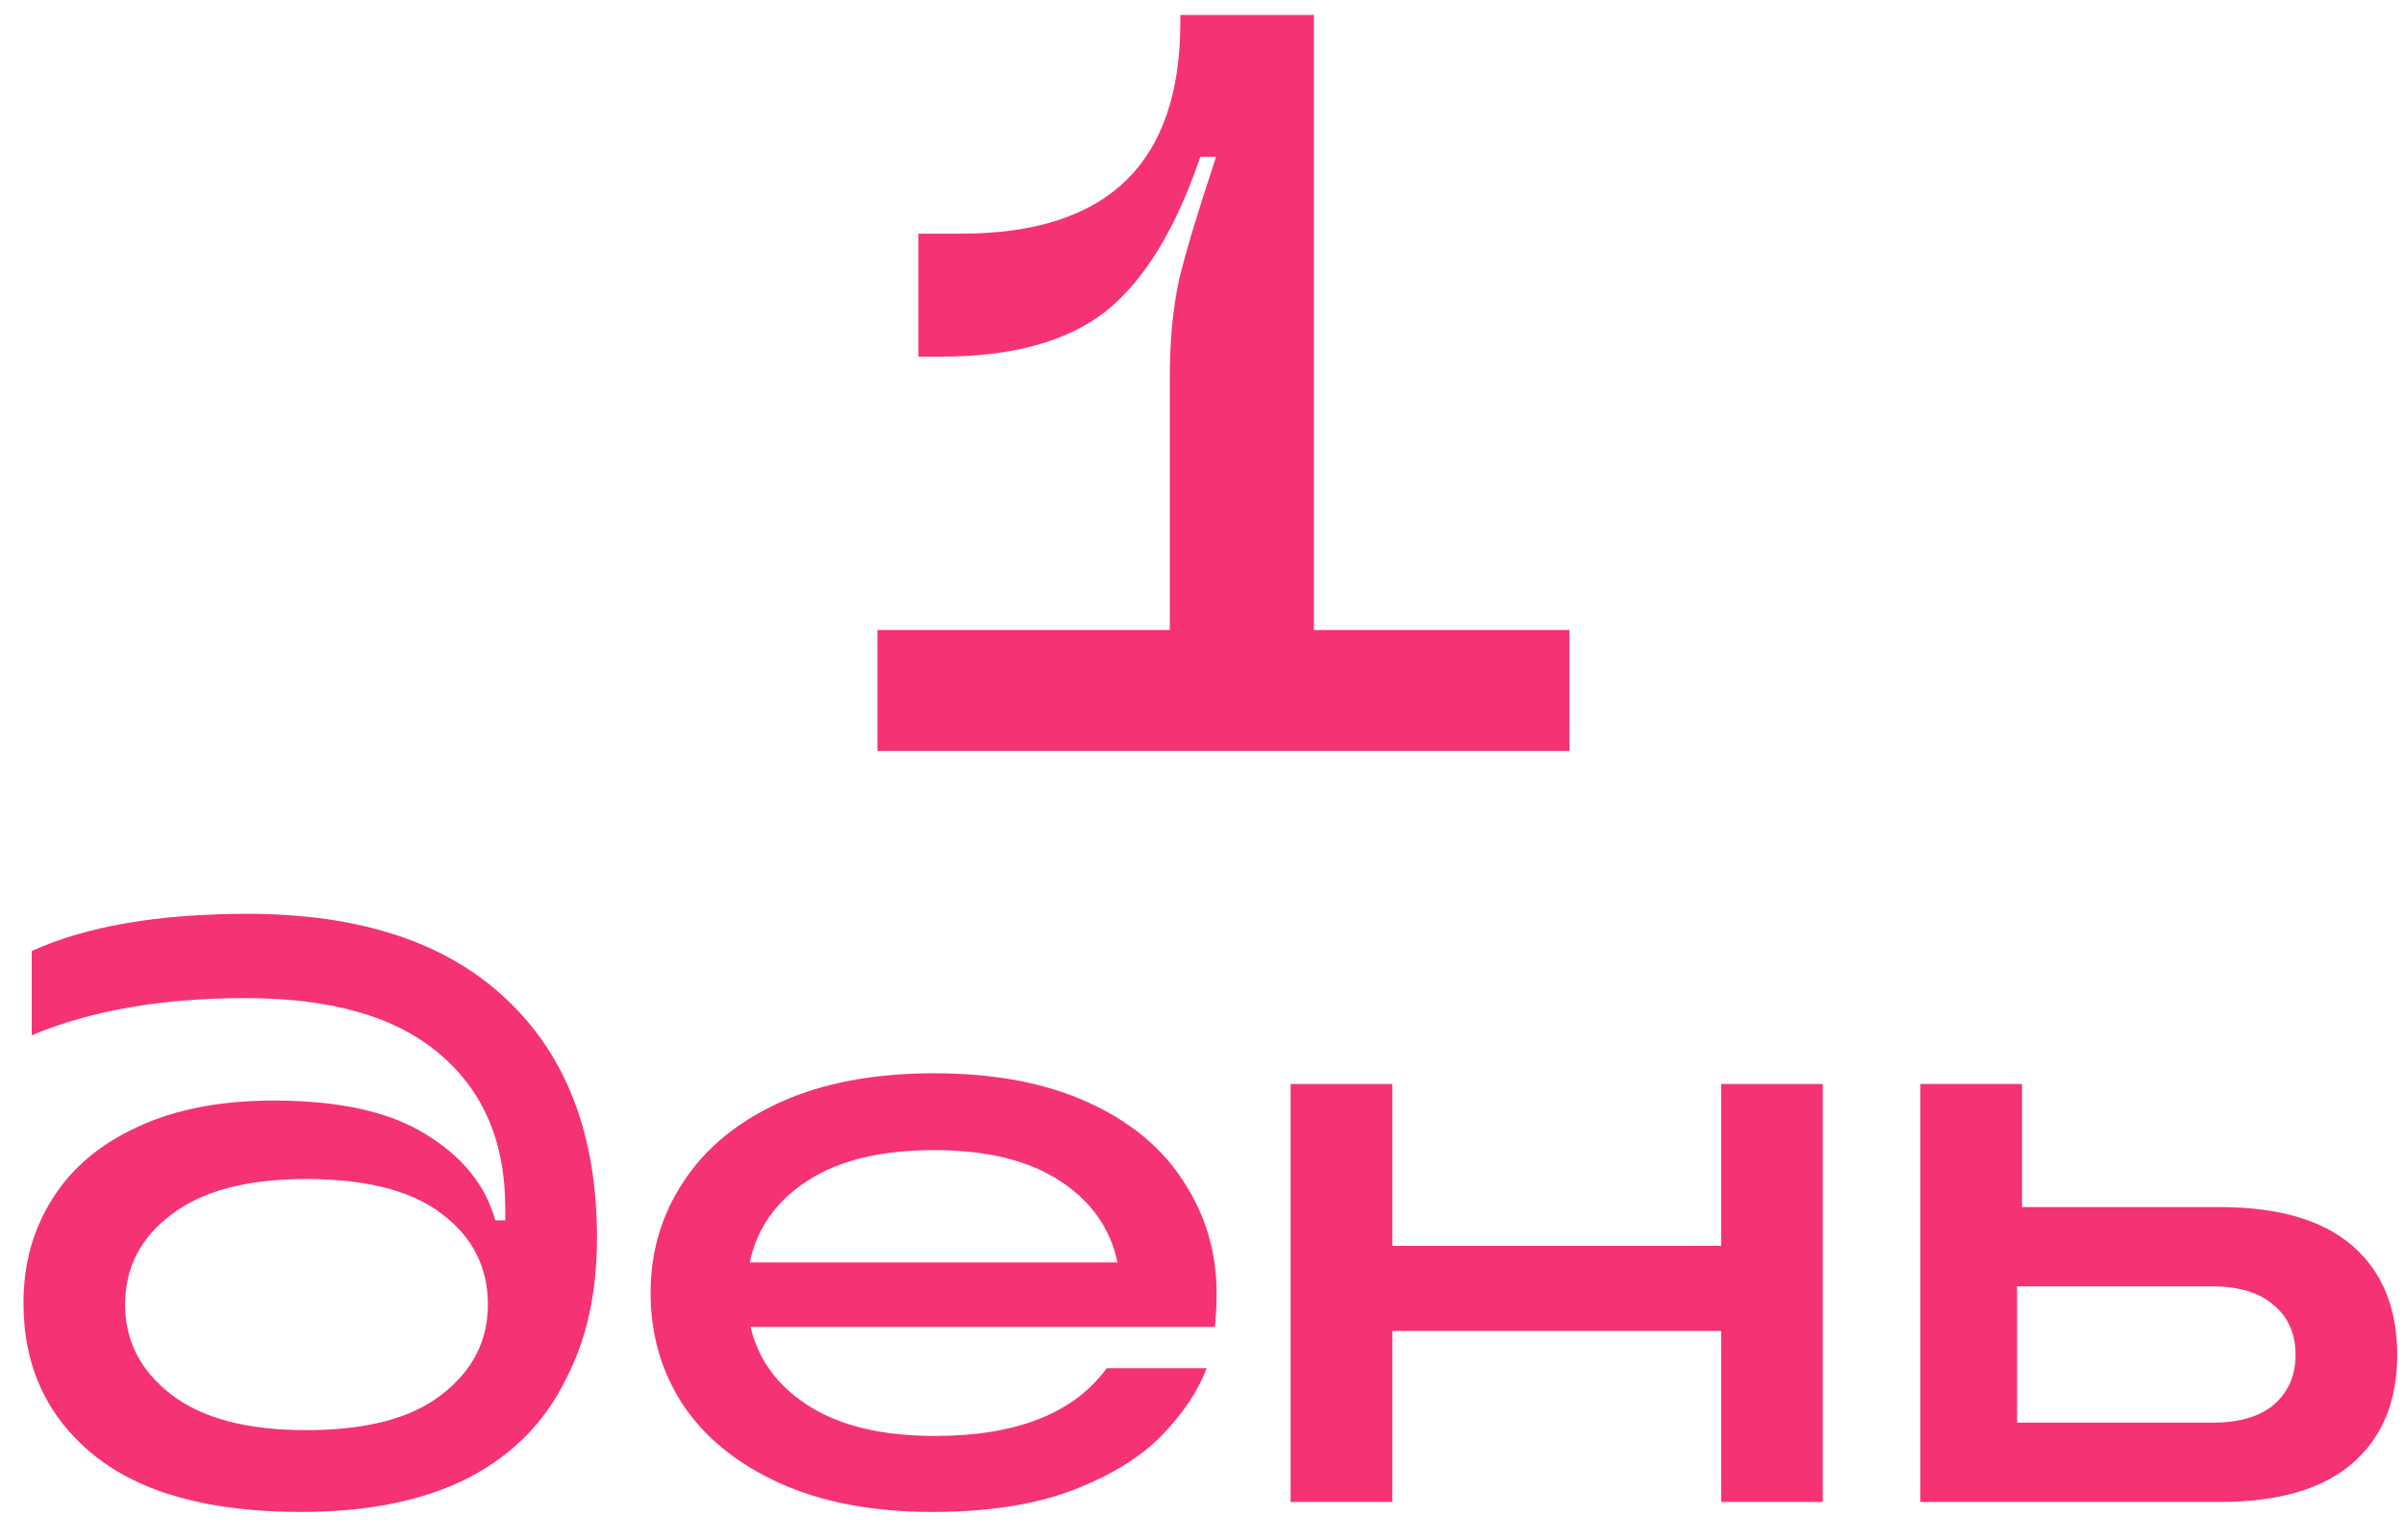 <?xml version="1.0" encoding="UTF-8"?> <svg xmlns="http://www.w3.org/2000/svg" width="64" height="41" viewBox="0 0 64 41" fill="none"><path d="M59.089 32.145C60.658 32.145 61.839 32.49 62.631 33.179C63.423 33.868 63.819 34.837 63.819 36.083C63.819 37.315 63.423 38.276 62.631 38.965C61.839 39.654 60.658 39.999 59.089 39.999H51.125V28.867H53.831V32.145H59.089ZM58.891 37.887C59.61 37.887 60.16 37.726 60.541 37.403C60.922 37.066 61.113 36.626 61.113 36.083C61.113 35.526 60.922 35.086 60.541 34.763C60.16 34.426 59.61 34.257 58.891 34.257H53.699V37.887H58.891Z" fill="#F53275"></path><path d="M45.821 33.179V28.867H48.527V39.999H45.821V35.445H37.065V39.999H34.359V28.867H37.065V33.179H45.821Z" fill="#F53275"></path><path d="M32.39 34.456C32.39 34.691 32.376 34.984 32.346 35.336H19.982C20.188 36.216 20.708 36.92 21.544 37.448C22.38 37.976 23.495 38.24 24.888 38.24C27.059 38.24 28.584 37.639 29.464 36.436H32.126C31.892 37.052 31.488 37.653 30.916 38.24C30.359 38.812 29.567 39.296 28.54 39.692C27.528 40.073 26.289 40.264 24.822 40.264C23.238 40.264 21.882 40.007 20.752 39.494C19.623 38.981 18.765 38.284 18.178 37.404C17.606 36.524 17.32 35.534 17.32 34.434C17.32 33.334 17.614 32.344 18.2 31.464C18.787 30.569 19.645 29.865 20.774 29.352C21.904 28.839 23.268 28.582 24.866 28.582C26.465 28.582 27.829 28.839 28.958 29.352C30.088 29.865 30.938 30.569 31.51 31.464C32.097 32.359 32.39 33.356 32.39 34.456ZM24.866 30.628C23.458 30.628 22.336 30.899 21.5 31.442C20.664 31.985 20.151 32.711 19.96 33.62H29.75C29.56 32.711 29.046 31.985 28.21 31.442C27.374 30.899 26.26 30.628 24.866 30.628Z" fill="#F53275"></path><path d="M8.017 40.264C5.582 40.264 3.742 39.758 2.495 38.746C1.248 37.734 0.625 36.385 0.625 34.698C0.625 33.657 0.882 32.733 1.395 31.926C1.908 31.105 2.664 30.467 3.661 30.012C4.658 29.543 5.868 29.308 7.291 29.308C9.036 29.308 10.386 29.609 11.339 30.21C12.307 30.797 12.923 31.559 13.187 32.498H13.451V32.168C13.451 30.423 12.872 29.059 11.713 28.076C10.554 27.079 8.831 26.58 6.543 26.58C4.314 26.58 2.414 26.91 0.845 27.57V25.326C2.297 24.666 4.211 24.336 6.587 24.336C9.579 24.336 11.874 25.091 13.473 26.602C15.086 28.113 15.893 30.232 15.893 32.96C15.893 34.412 15.622 35.659 15.079 36.7C14.522 37.859 13.649 38.746 12.461 39.362C11.273 39.963 9.792 40.264 8.017 40.264ZM8.149 38.086C9.748 38.086 10.95 37.771 11.757 37.14C12.578 36.509 12.989 35.71 12.989 34.742C12.989 33.745 12.578 32.938 11.757 32.322C10.95 31.706 9.748 31.398 8.149 31.398C6.58 31.398 5.384 31.713 4.563 32.344C3.742 32.96 3.331 33.759 3.331 34.742C3.331 35.71 3.742 36.509 4.563 37.14C5.384 37.771 6.58 38.086 8.149 38.086Z" fill="#F53275"></path><path d="M34.979 16.778H41.783V19.998H23.359V16.778H31.143V10.03C31.143 9.06 31.227 8.192 31.395 7.426C31.582 6.661 31.909 5.578 32.375 4.178H31.955C31.302 6.101 30.462 7.473 29.435 8.294C28.409 9.097 26.943 9.498 25.039 9.498H24.451V6.222H25.599C29.482 6.222 31.423 4.346 31.423 0.594V0.398H34.979V16.778Z" fill="#F53275"></path></svg> 